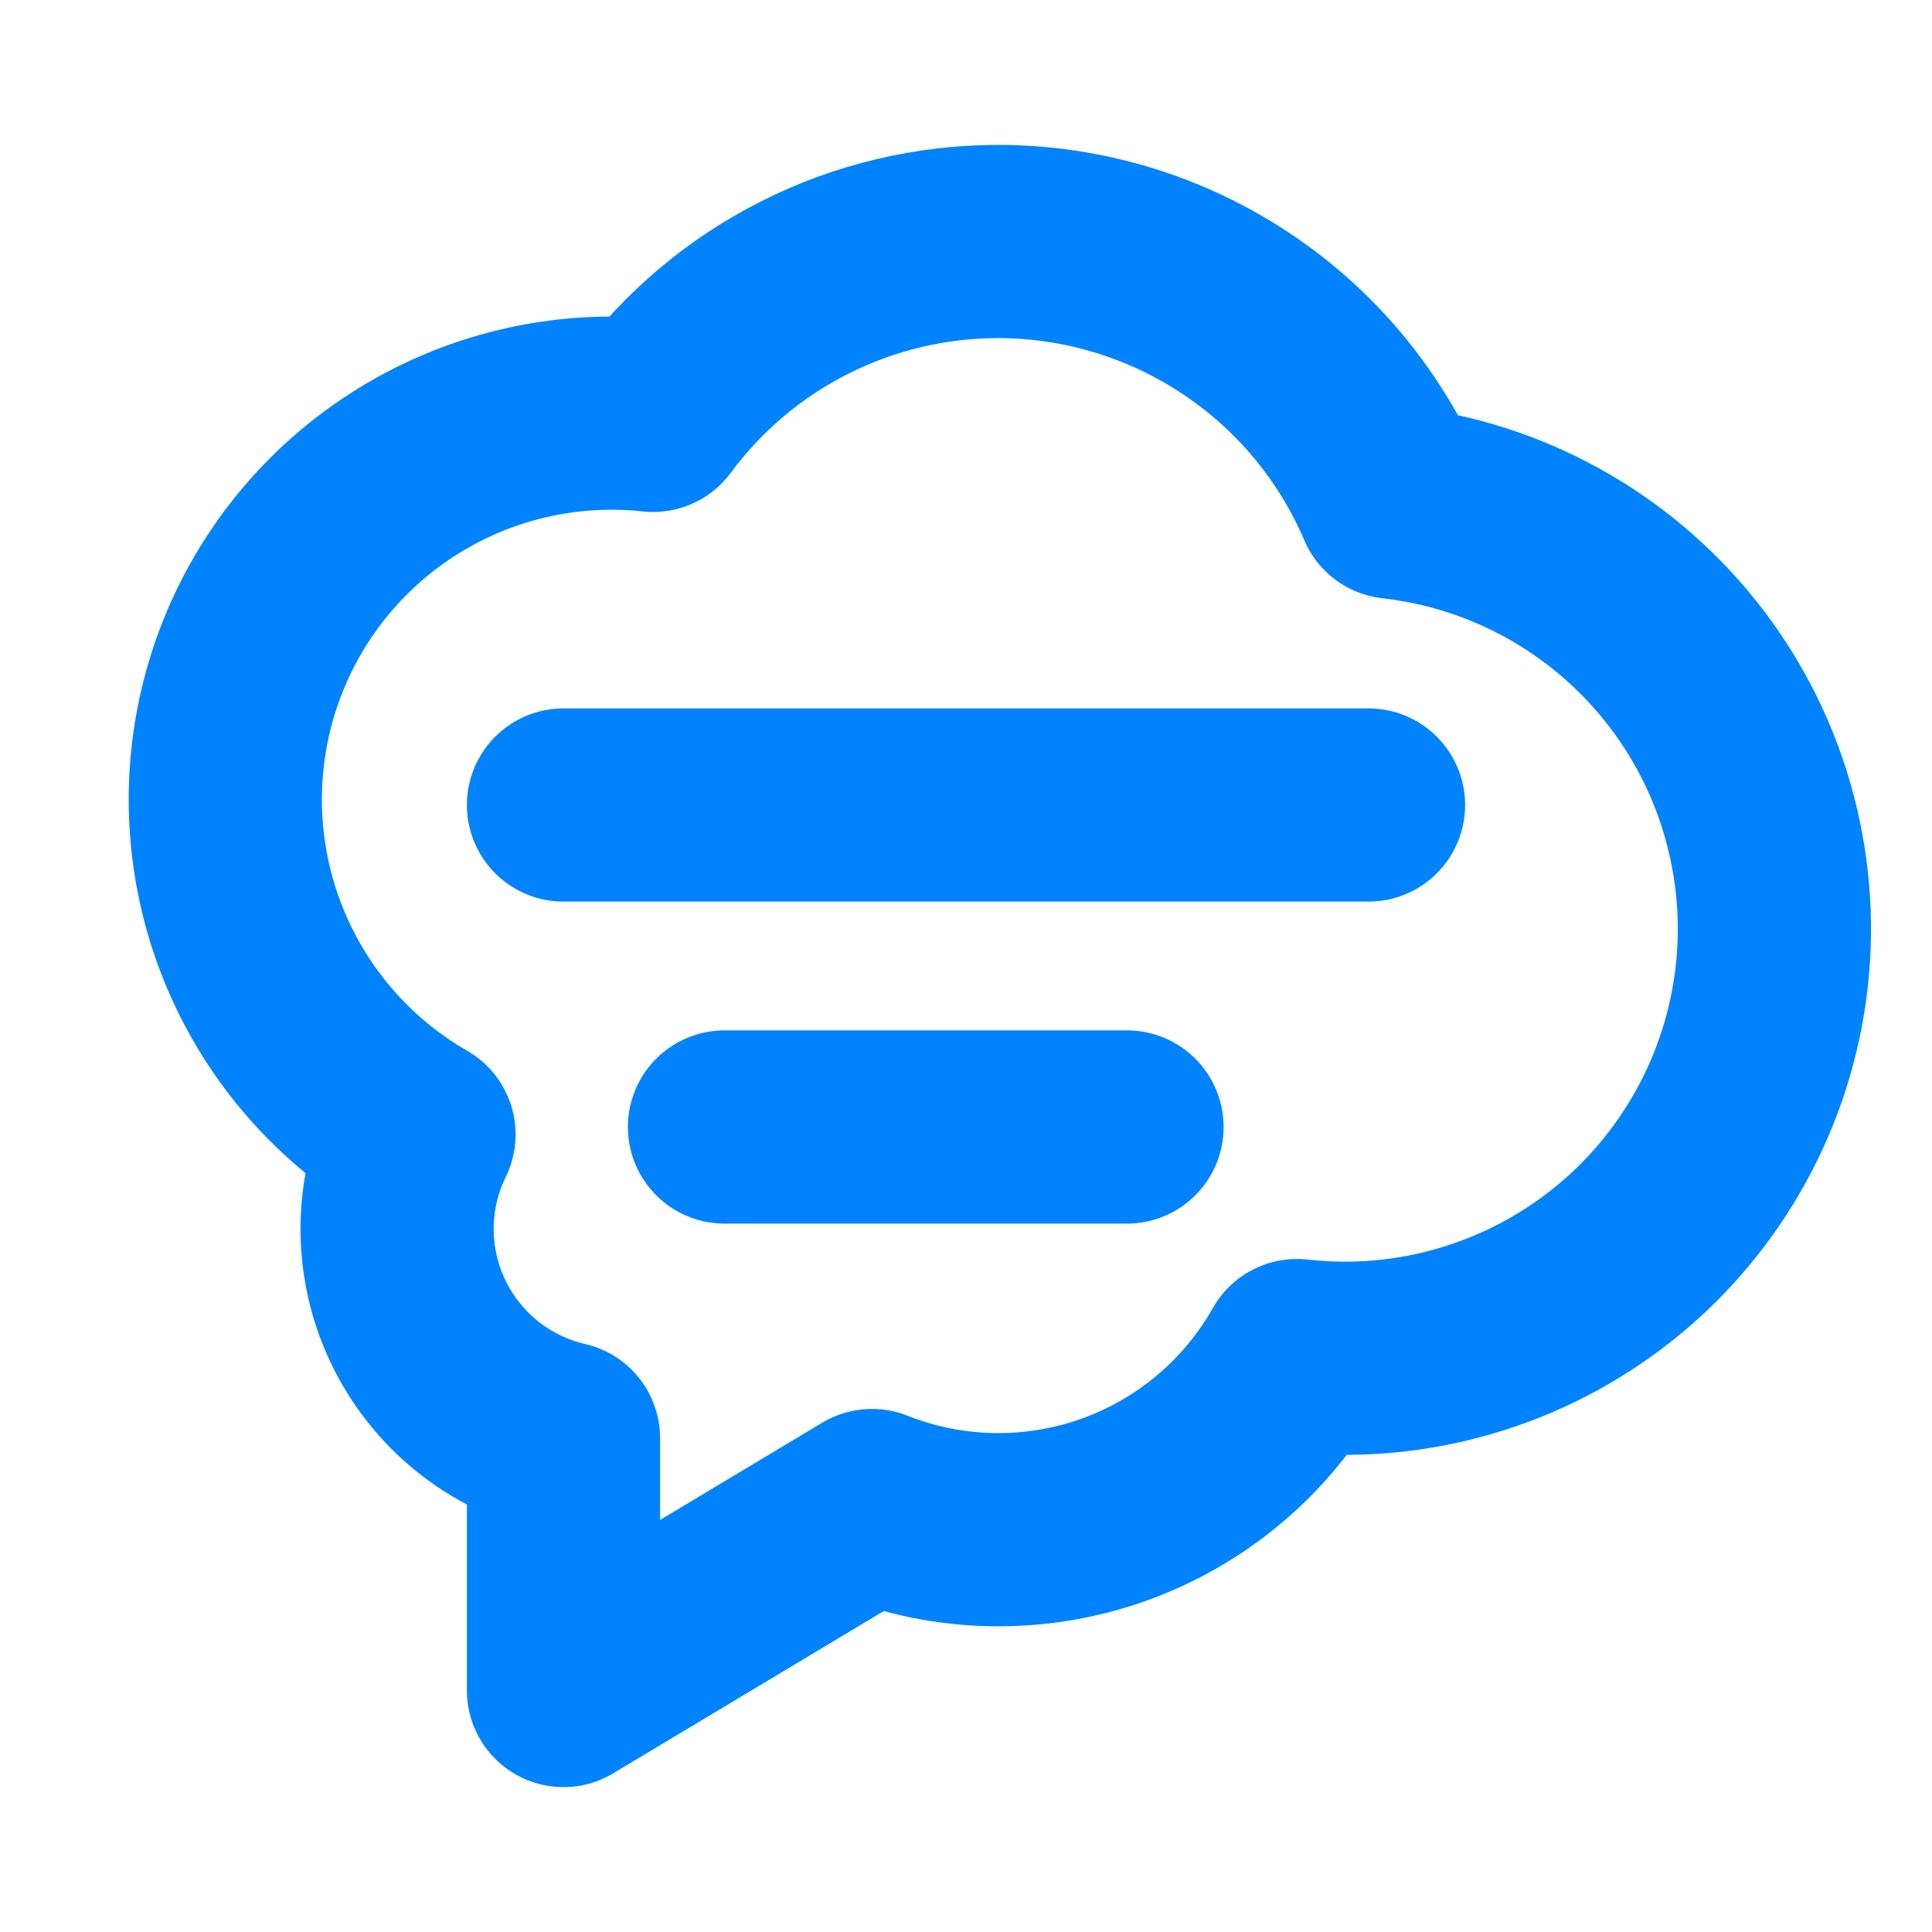 <svg width="30" height="30" viewBox="0 0 30 30" fill="none" xmlns="http://www.w3.org/2000/svg">
<g id="Frame" clip-path="url(#clip0_8060_28112)">
<path id="Vector" d="M8.75 12.5H21.25" stroke="#0083FD" stroke-width="3" stroke-linecap="round" stroke-linejoin="round"/>
<path id="Vector_2" d="M11.25 17.5H17.5" stroke="#0083FD" stroke-width="3" stroke-linecap="round" stroke-linejoin="round"/>
<path id="Vector_3" d="M15.5 3.75C16.806 3.751 18.083 4.135 19.173 4.855C20.264 5.574 21.119 6.598 21.632 7.799C22.502 7.897 23.345 8.165 24.111 8.589C24.877 9.012 25.552 9.583 26.098 10.267C26.644 10.952 27.05 11.737 27.292 12.579C27.534 13.42 27.609 14.301 27.511 15.171C27.412 16.041 27.144 16.883 26.72 17.649C26.297 18.415 25.727 19.091 25.042 19.637C24.357 20.182 23.572 20.588 22.731 20.83C21.889 21.073 21.009 21.147 20.139 21.049C19.506 22.169 18.488 23.022 17.275 23.45C16.062 23.878 14.735 23.852 13.539 23.378L8.75 26.25V22.332C8.261 22.219 7.803 21.997 7.412 21.683C7.021 21.368 6.705 20.969 6.49 20.516C6.274 20.063 6.163 19.566 6.166 19.064C6.169 18.562 6.285 18.067 6.506 17.616C5.313 16.93 4.392 15.854 3.898 14.568C3.404 13.283 3.367 11.867 3.793 10.558C4.219 9.249 5.082 8.126 6.238 7.378C7.394 6.63 8.772 6.302 10.141 6.45C10.761 5.612 11.569 4.931 12.499 4.463C13.43 3.994 14.458 3.75 15.5 3.75Z" stroke="#0083FD" stroke-width="3" stroke-linecap="round" stroke-linejoin="round"/>
</g>
<defs>
<clipPath id="clip0_8060_28112">
<rect width="30" height="30" fill="white"/>
</clipPath>
</defs>
</svg>
